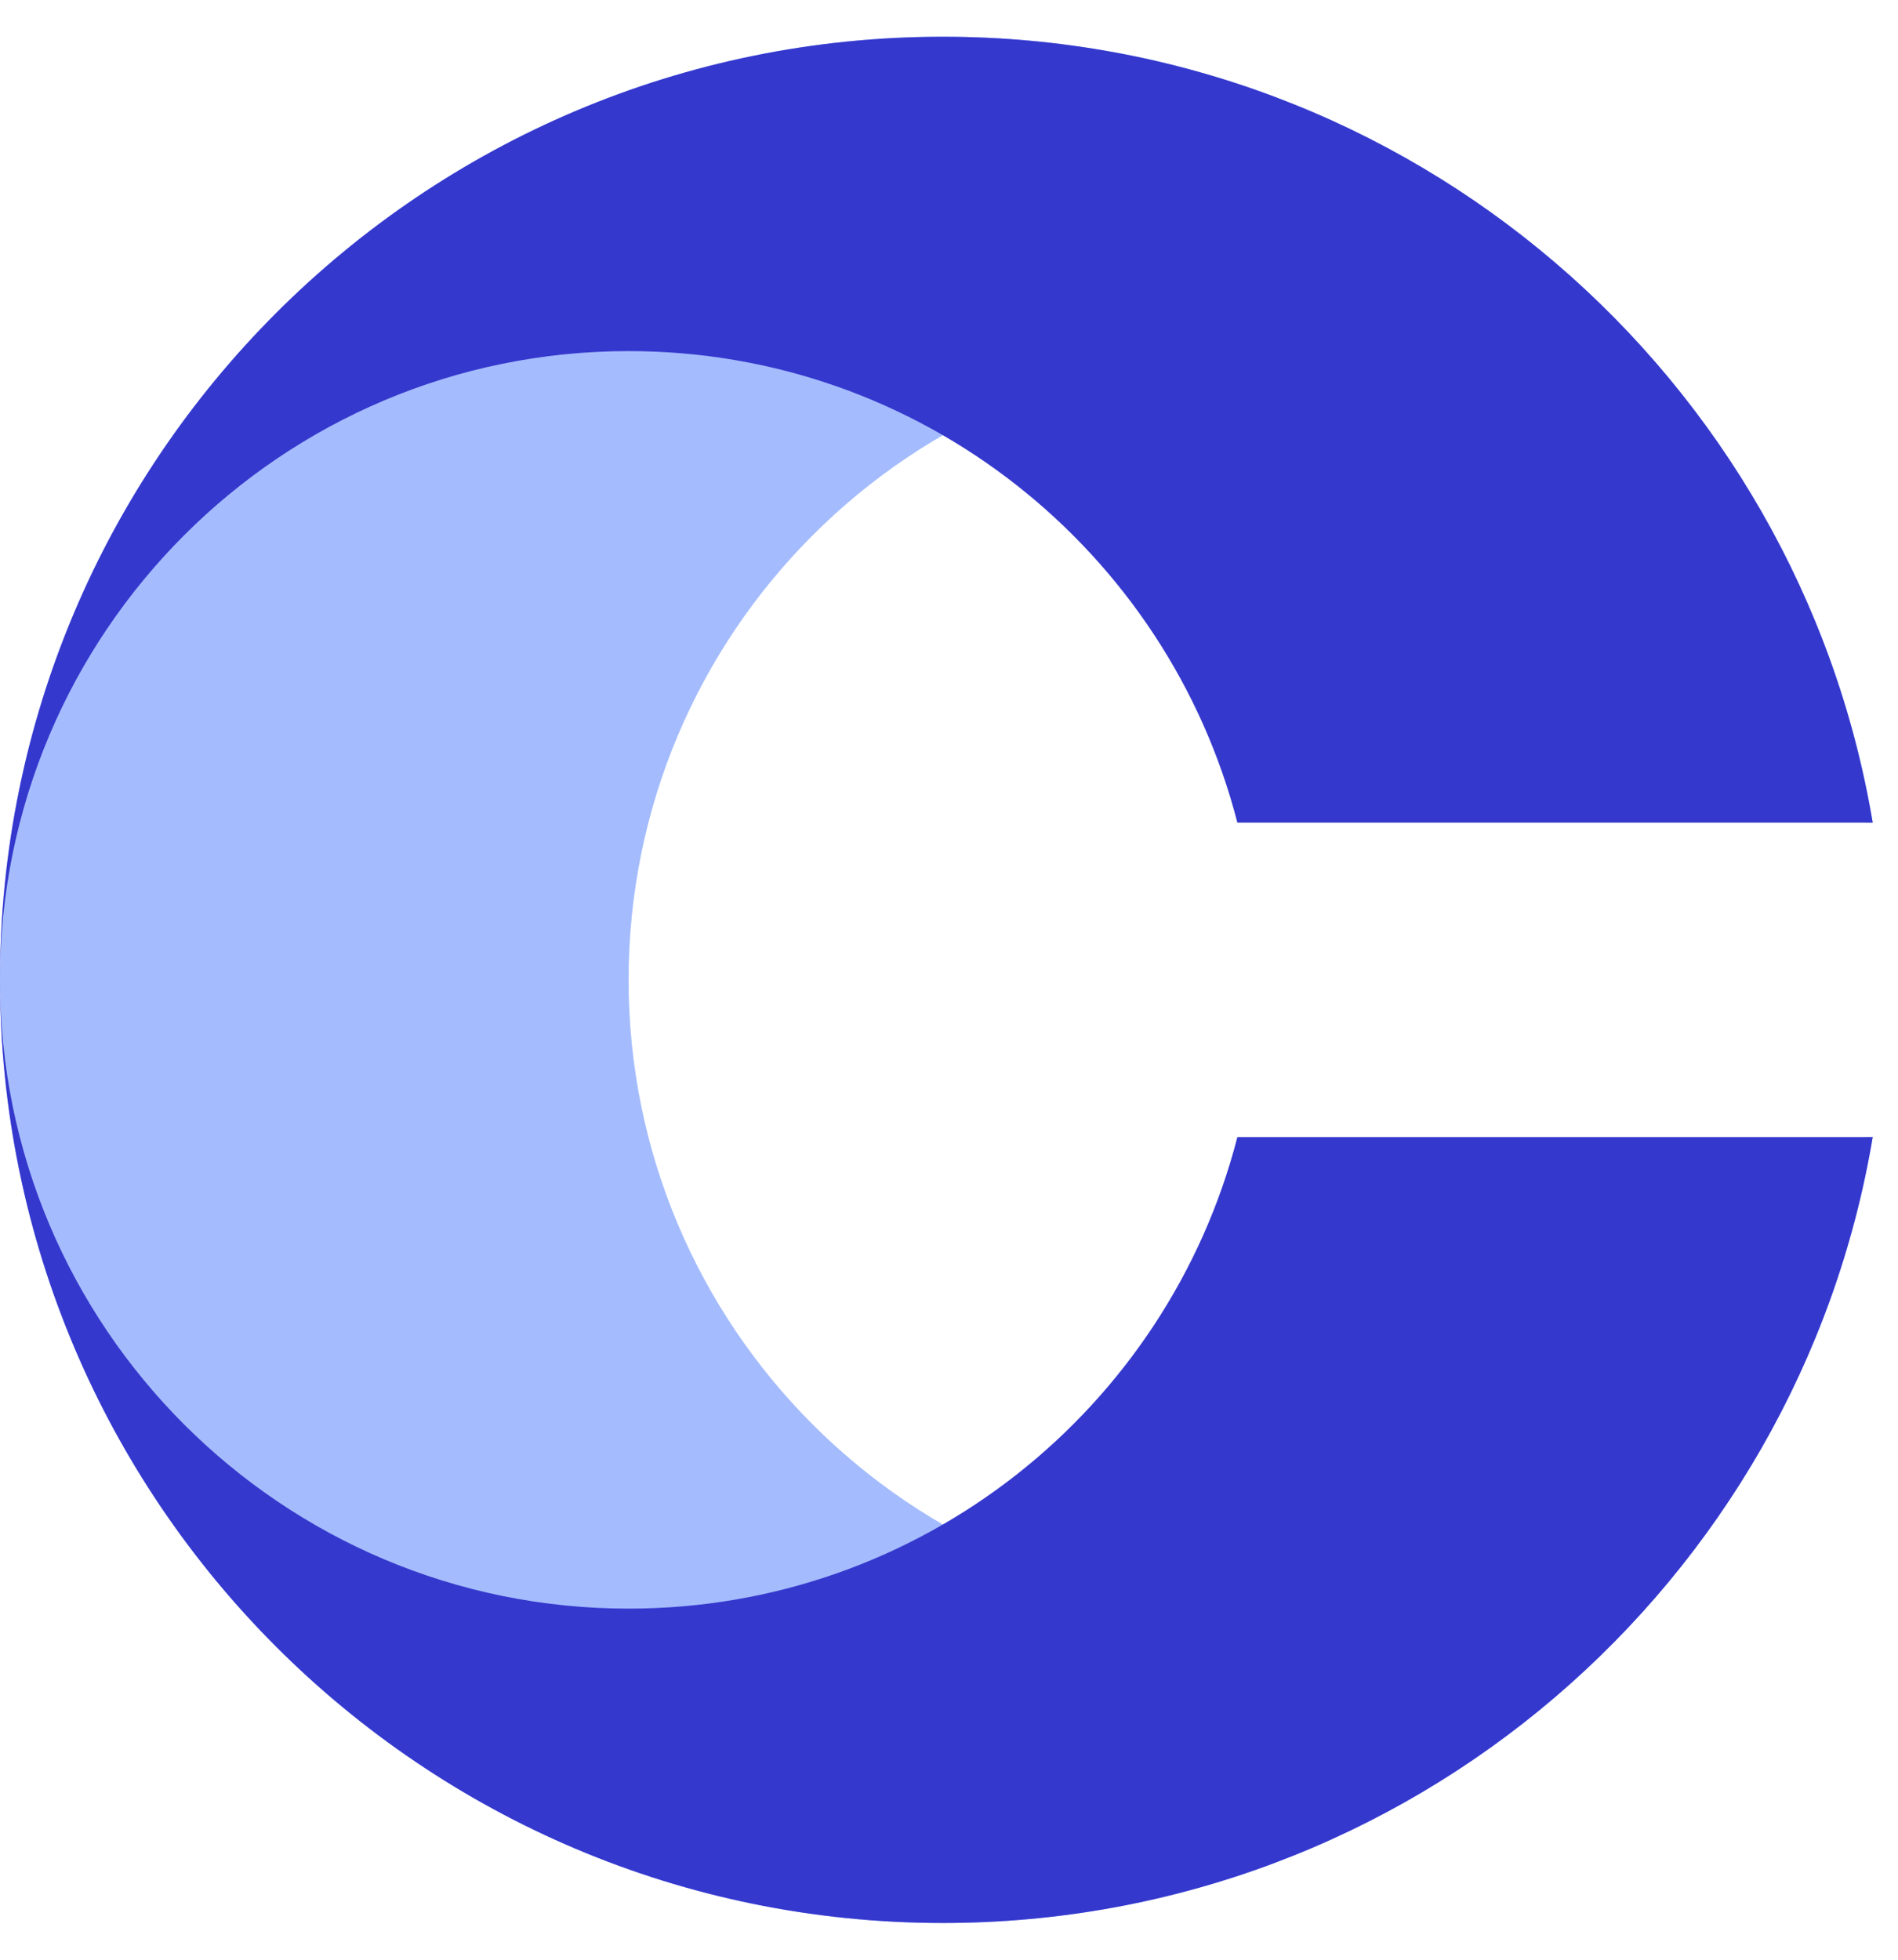 <svg width="31" height="32" viewBox="0 0 31 32" fill="none" xmlns="http://www.w3.org/2000/svg">
<path d="M15.4 0.6C6.895 0.6 0 7.495 0 16C0 24.505 6.895 31.4 15.4 31.4C23.031 31.4 29.365 25.85 30.587 18.567H30.477C29.337 22.995 25.317 26.267 20.533 26.267C14.863 26.267 10.267 21.67 10.267 16C10.267 10.33 14.863 5.733 20.533 5.733C25.317 5.733 29.337 9.005 30.477 13.433H30.587C29.365 6.15 23.031 0.6 15.4 0.6Z" fill="#A4BCFD"/>
<path d="M0 16C0 7.495 6.895 0.6 15.4 0.6C23.031 0.6 29.365 6.15 30.587 13.433H20.21C19.07 9.005 15.05 5.733 10.267 5.733C4.597 5.733 0 10.33 0 16Z" fill="#3538CD"/>
<path d="M0 16C0 24.505 6.895 31.4 15.4 31.4C23.031 31.4 29.365 25.85 30.587 18.567H20.21C19.07 22.995 15.05 26.267 10.267 26.267C4.597 26.267 0 21.67 0 16Z" fill="#3538CD"/>
</svg>
